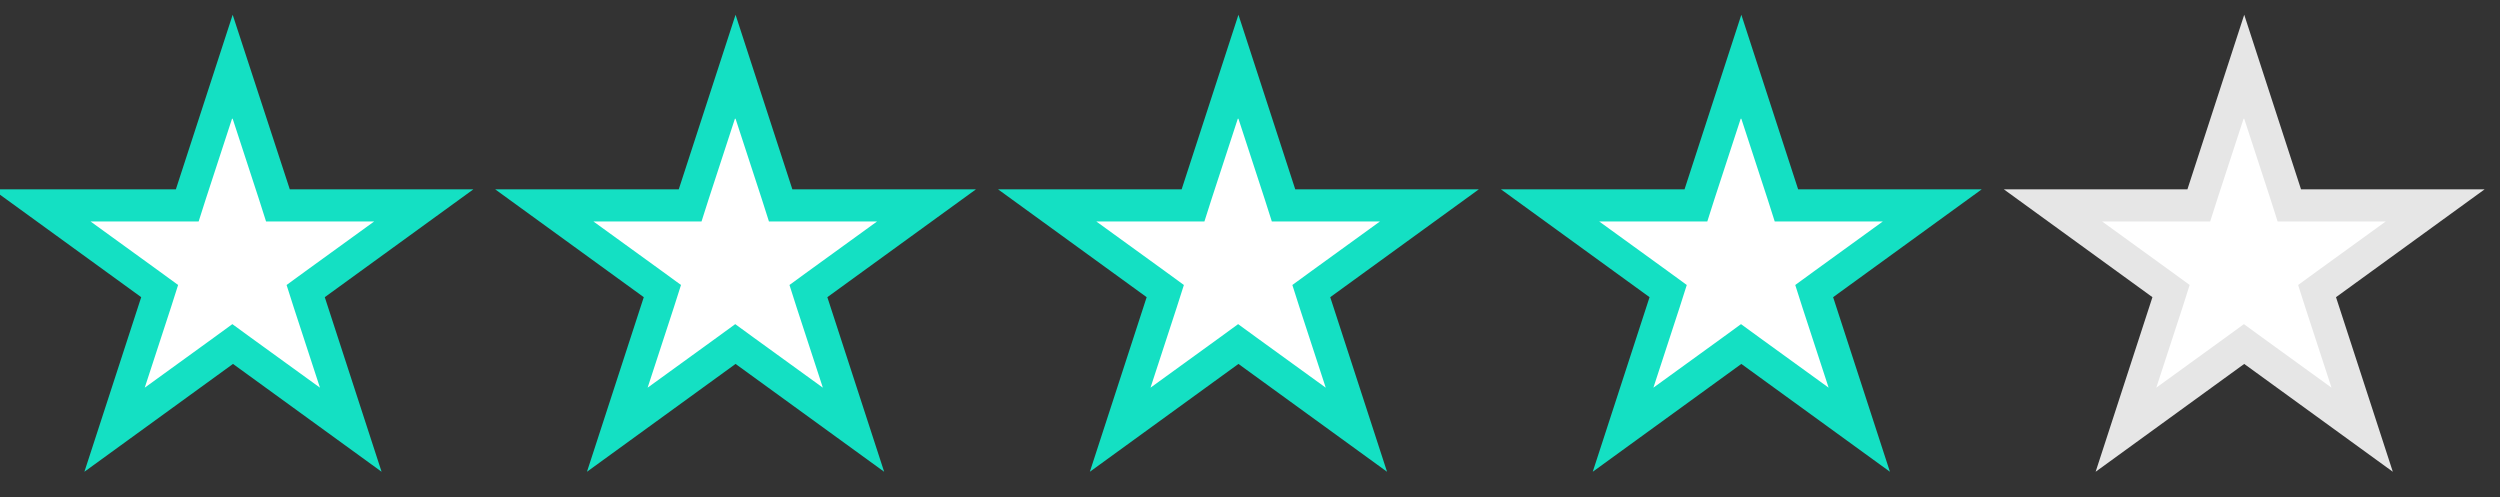 <?xml version="1.0" encoding="UTF-8"?>
<svg xmlns="http://www.w3.org/2000/svg" version="1.1" viewBox="0 0 779 155">
  <rect x="0" y="0" width="779" height="155" fill="#333333" stroke="none"/>
  <defs>
    <style>
      .cls-1 {
        fill: #e6e6e6;
      }

      .cls-2 {
        fill: #14e0c3;
      }

      .cls-3 {
        fill: #fff;
      }
    </style>
  </defs>
  <!-- Generator: Adobe Illustrator 28.7.0, SVG Export Plug-In . SVG Version: 1.2.0 Build 136)  -->
  <g>
    <g id="Ebene_1">
      <g>
        <polygon class="cls-3" points="72.5 107.2 35.8 133.9 49.8 90.7 13 64 58.5 64 72.5 20.8 86.5 64 132 64 95.2 90.7 109.2 133.9 72.5 107.2"/>
        <path class="cls-2" d="M72.5,37l8.2,25.1,2.2,6.9h33.7l-21.4,15.5-5.9,4.3,2.2,6.9,8.2,25.1-21.4-15.5-5.9-4.3-5.9,4.3-21.4,15.5,8.2-25.1,2.2-6.9-5.9-4.3-21.4-15.5h33.7l2.2-6.9,8.2-25.1M72.5,4.6l-17.7,54.4H-2.3l46.3,33.6-17.7,54.4,46.3-33.6,46.3,33.6-17.7-54.4,46.3-33.6h-57.2L72.5,4.6h0Z"/>
      </g>
      <g>
        <polygon class="cls-3" points="699.3 107.2 662.6 133.9 676.6 90.7 639.8 64 685.3 64 699.3 20.8 713.3 64 758.8 64 722 90.7 736 133.9 699.3 107.2"/>
        <path class="cls-1" d="M699.3,37l8.2,25.1,2.2,6.9h33.7l-21.4,15.5-5.9,4.3,2.2,6.9,8.2,25.1-21.4-15.5-5.9-4.3-5.9,4.3-21.4,15.5,8.2-25.1,2.2-6.9-5.9-4.3-21.4-15.5h33.7l2.2-6.9,8.2-25.1M699.3,4.6l-17.7,54.4h-57.2l46.3,33.6-17.7,54.4,46.3-33.6,46.3,33.6-17.7-54.4,46.3-33.6h-57.2l-17.7-54.4h0Z"/>
      </g>
      <g>
        <polygon class="cls-3" points="206.5 90.7 169.7 64 215.2 64 229.2 20.8 243.2 64 288.7 64 251.9 90.7 265.9 133.9 229.2 107.2 192.5 133.9 206.5 90.7"/>
        <path class="cls-2" d="M229.2,37l8.2,25.1,2.2,6.9h33.7l-21.4,15.5-5.9,4.3,2.2,6.9,8.2,25.1-21.4-15.5-5.9-4.3-5.9,4.3-21.4,15.5,8.2-25.1,2.2-6.9-5.9-4.3-21.4-15.5h33.7l2.2-6.9,8.2-25.1M229.2,4.6l-17.7,54.4h-57.2l46.3,33.6-17.7,54.4,46.3-33.6,46.3,33.6-17.7-54.4,46.3-33.6h-57.2l-17.7-54.4h0Z"/>
      </g>
      <g>
        <polygon class="cls-3" points="385.9 107.2 349.2 133.9 363.2 90.7 326.4 64 371.9 64 385.9 20.8 399.9 64 445.4 64 408.6 90.7 422.6 133.9 385.9 107.2"/>
        <path class="cls-2" d="M385.9,37l8.2,25.1,2.2,6.9h33.7l-21.4,15.5-5.9,4.3,2.2,6.9,8.2,25.1-21.4-15.5-5.9-4.3-5.9,4.3-21.4,15.5,8.2-25.1,2.2-6.9-5.9-4.3-21.4-15.5h33.7l2.2-6.9,8.2-25.1M385.9,4.6l-17.7,54.4h-57.2l46.3,33.6-17.7,54.4,46.3-33.6,46.3,33.6-17.7-54.4,46.3-33.6h-57.2l-17.7-54.4h0Z"/>
      </g>
      <g>
        <polygon class="cls-3" points="542.6 107.2 505.9 133.9 519.9 90.7 483.1 64 528.6 64 542.6 20.8 556.6 64 602.1 64 565.3 90.7 579.3 133.9 542.6 107.2"/>
        <path class="cls-2" d="M542.6,37l8.2,25.1,2.2,6.9h33.7l-21.4,15.5-5.9,4.3,2.2,6.9,8.2,25.1-21.4-15.5-5.9-4.3-5.9,4.3-21.4,15.5,8.2-25.1,2.2-6.9-5.9-4.3-21.4-15.5h33.7l2.2-6.9,8.2-25.1M542.6,4.6l-17.7,54.4h-57.2l46.3,33.6-17.7,54.4,46.3-33.6,46.3,33.6-17.7-54.4,46.3-33.6h-57.2l-17.7-54.4h0Z"/>
      </g>
    </g>
  </g>
</svg>
